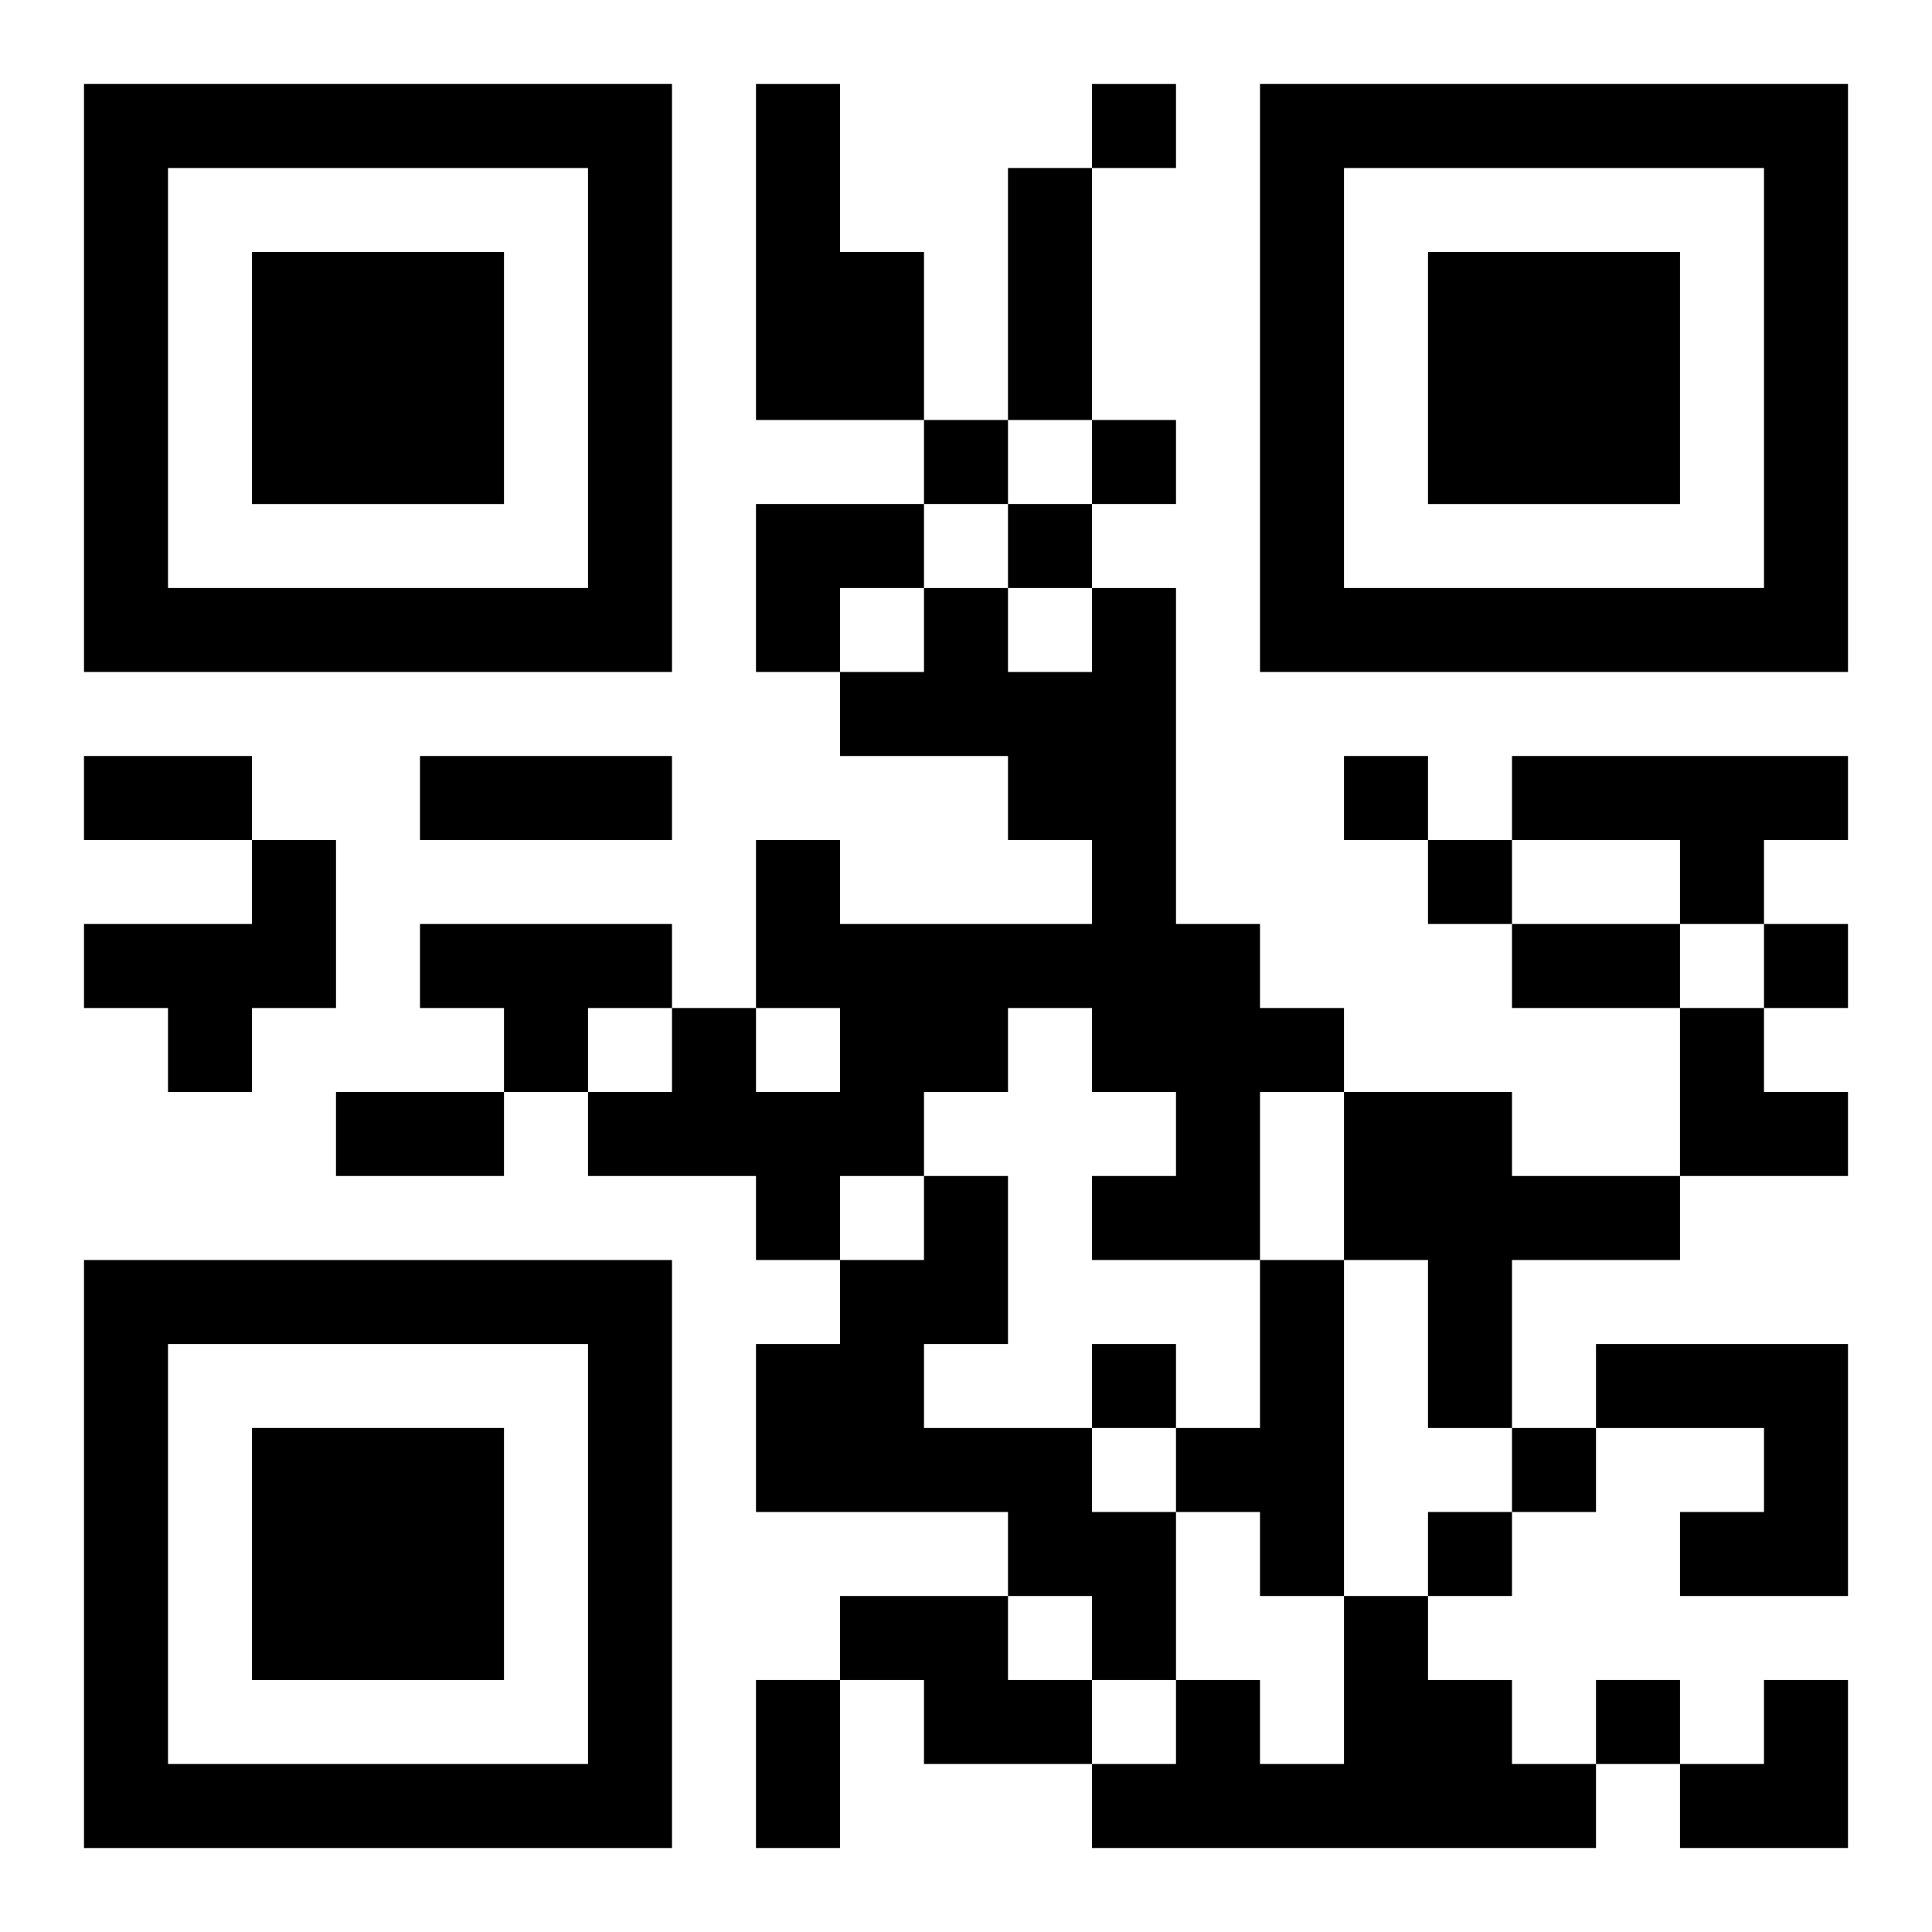 <?xml version="1.0" encoding="UTF-8"?>
<svg width="250" height="250" baseProfile="full" version="1.1" viewBox="-1 -1 23 23" xmlns="http://www.w3.org/2000/svg" xmlns:xlink="http://www.w3.org/1999/xlink"><symbol id="a"><path d="m0 7v7h7v-7h-7zm1 1h5v5h-5v-5zm1 1v3h3v-3h-3z"/></symbol><use y="-7" xlink:href="#a"/><use y="7" xlink:href="#a"/><use x="14" y="-7" xlink:href="#a"/><path d="m8 0h1v2h1v2h-2v-4m4 6h1v4h1v1h1v1h-1v2h-2v-1h1v-1h-1v-1h-1v1h-1v1h-1v1h-1v-1h-2v-1h1v-1h1v1h1v-1h-1v-2h1v1h3v-1h-1v-1h-2v-1h1v-1h1v1h1v-1m5 2h4v1h-1v1h-1v-1h-2v-1m-15 1h1v2h-1v1h-1v-1h-1v-1h2v-1m2 1h3v1h-1v1h-1v-1h-1v-1m11 2h2v1h2v1h-2v2h-1v-2h-1v-2m-5 1h1v2h-1v1h2v1h1v2h-1v-1h-1v-1h-3v-2h1v-1h1v-1m4 1h1v4h-1v-1h-1v-1h1v-2m4 1h3v3h-2v-1h1v-1h-2v-1m-9 3h2v1h1v1h-2v-1h-1v-1m6 0h1v1h1v1h1v1h-6v-1h1v-1h1v1h1v-2m-3-18v1h1v-1h-1m-2 4v1h1v-1h-1m2 0v1h1v-1h-1m-1 1v1h1v-1h-1m4 3v1h1v-1h-1m1 1v1h1v-1h-1m4 1v1h1v-1h-1m-8 5v1h1v-1h-1m5 1v1h1v-1h-1m-1 1v1h1v-1h-1m2 2v1h1v-1h-1m-7-18h1v3h-1v-3m-11 7h2v1h-2v-1m4 0h3v1h-3v-1m13 2h2v1h-2v-1m-14 2h2v1h-2v-1m5 7h1v2h-1v-2m0-14h2v1h-1v1h-1zm11 6h1v1h1v1h-2zm0 8m1 0h1v2h-2v-1h1z"/></svg>
